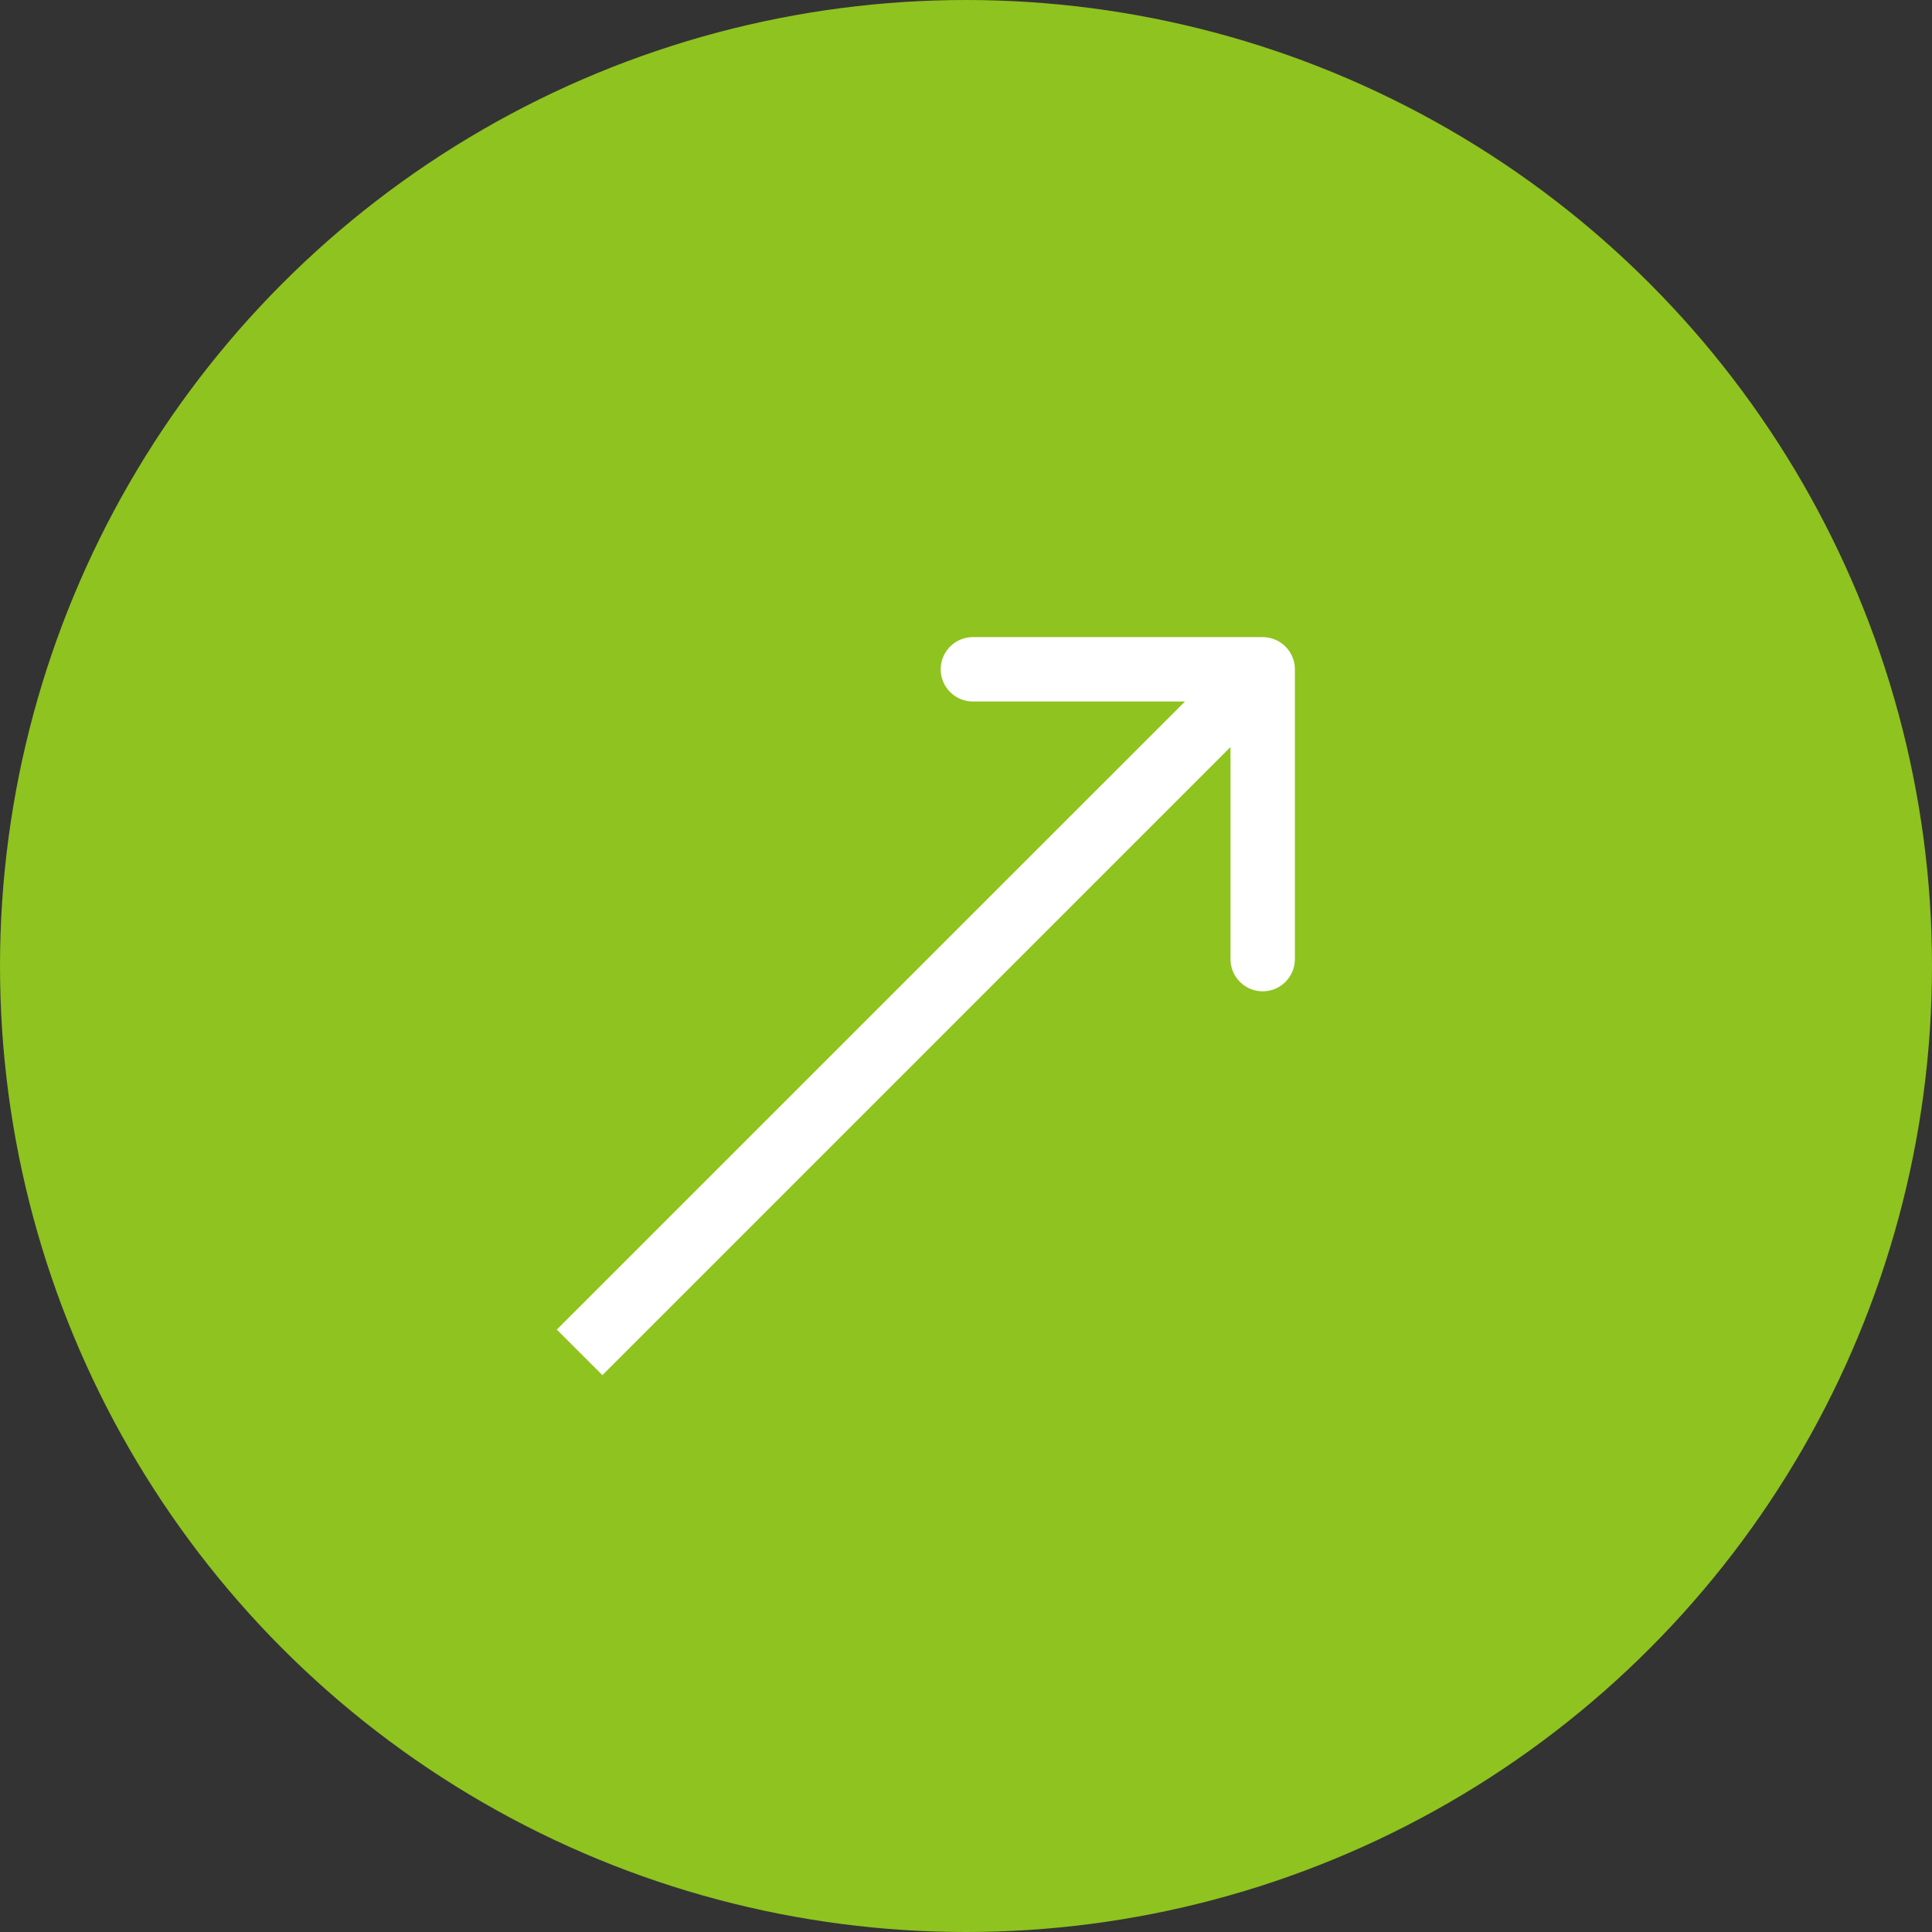 <svg width="30" height="30" viewBox="0 0 30 30" fill="none" xmlns="http://www.w3.org/2000/svg">
<rect x="0" y="0" width="30" height="30" fill="#333333" stroke="none"/>
<circle cx="15" cy="15" r="14.5" fill="#8FC31F" stroke="#8FC31F"/>
<path d="M20.107 10.393C20.107 10.117 19.883 9.893 19.607 9.893H15.107C14.831 9.893 14.607 10.117 14.607 10.393C14.607 10.669 14.831 10.893 15.107 10.893H19.107V14.893C19.107 15.169 19.331 15.393 19.607 15.393C19.883 15.393 20.107 15.169 20.107 14.893V10.393ZM9.354 21.353L19.96 10.747L19.253 10.04L8.646 20.646L9.354 21.353Z" fill="white"/>
</svg>
